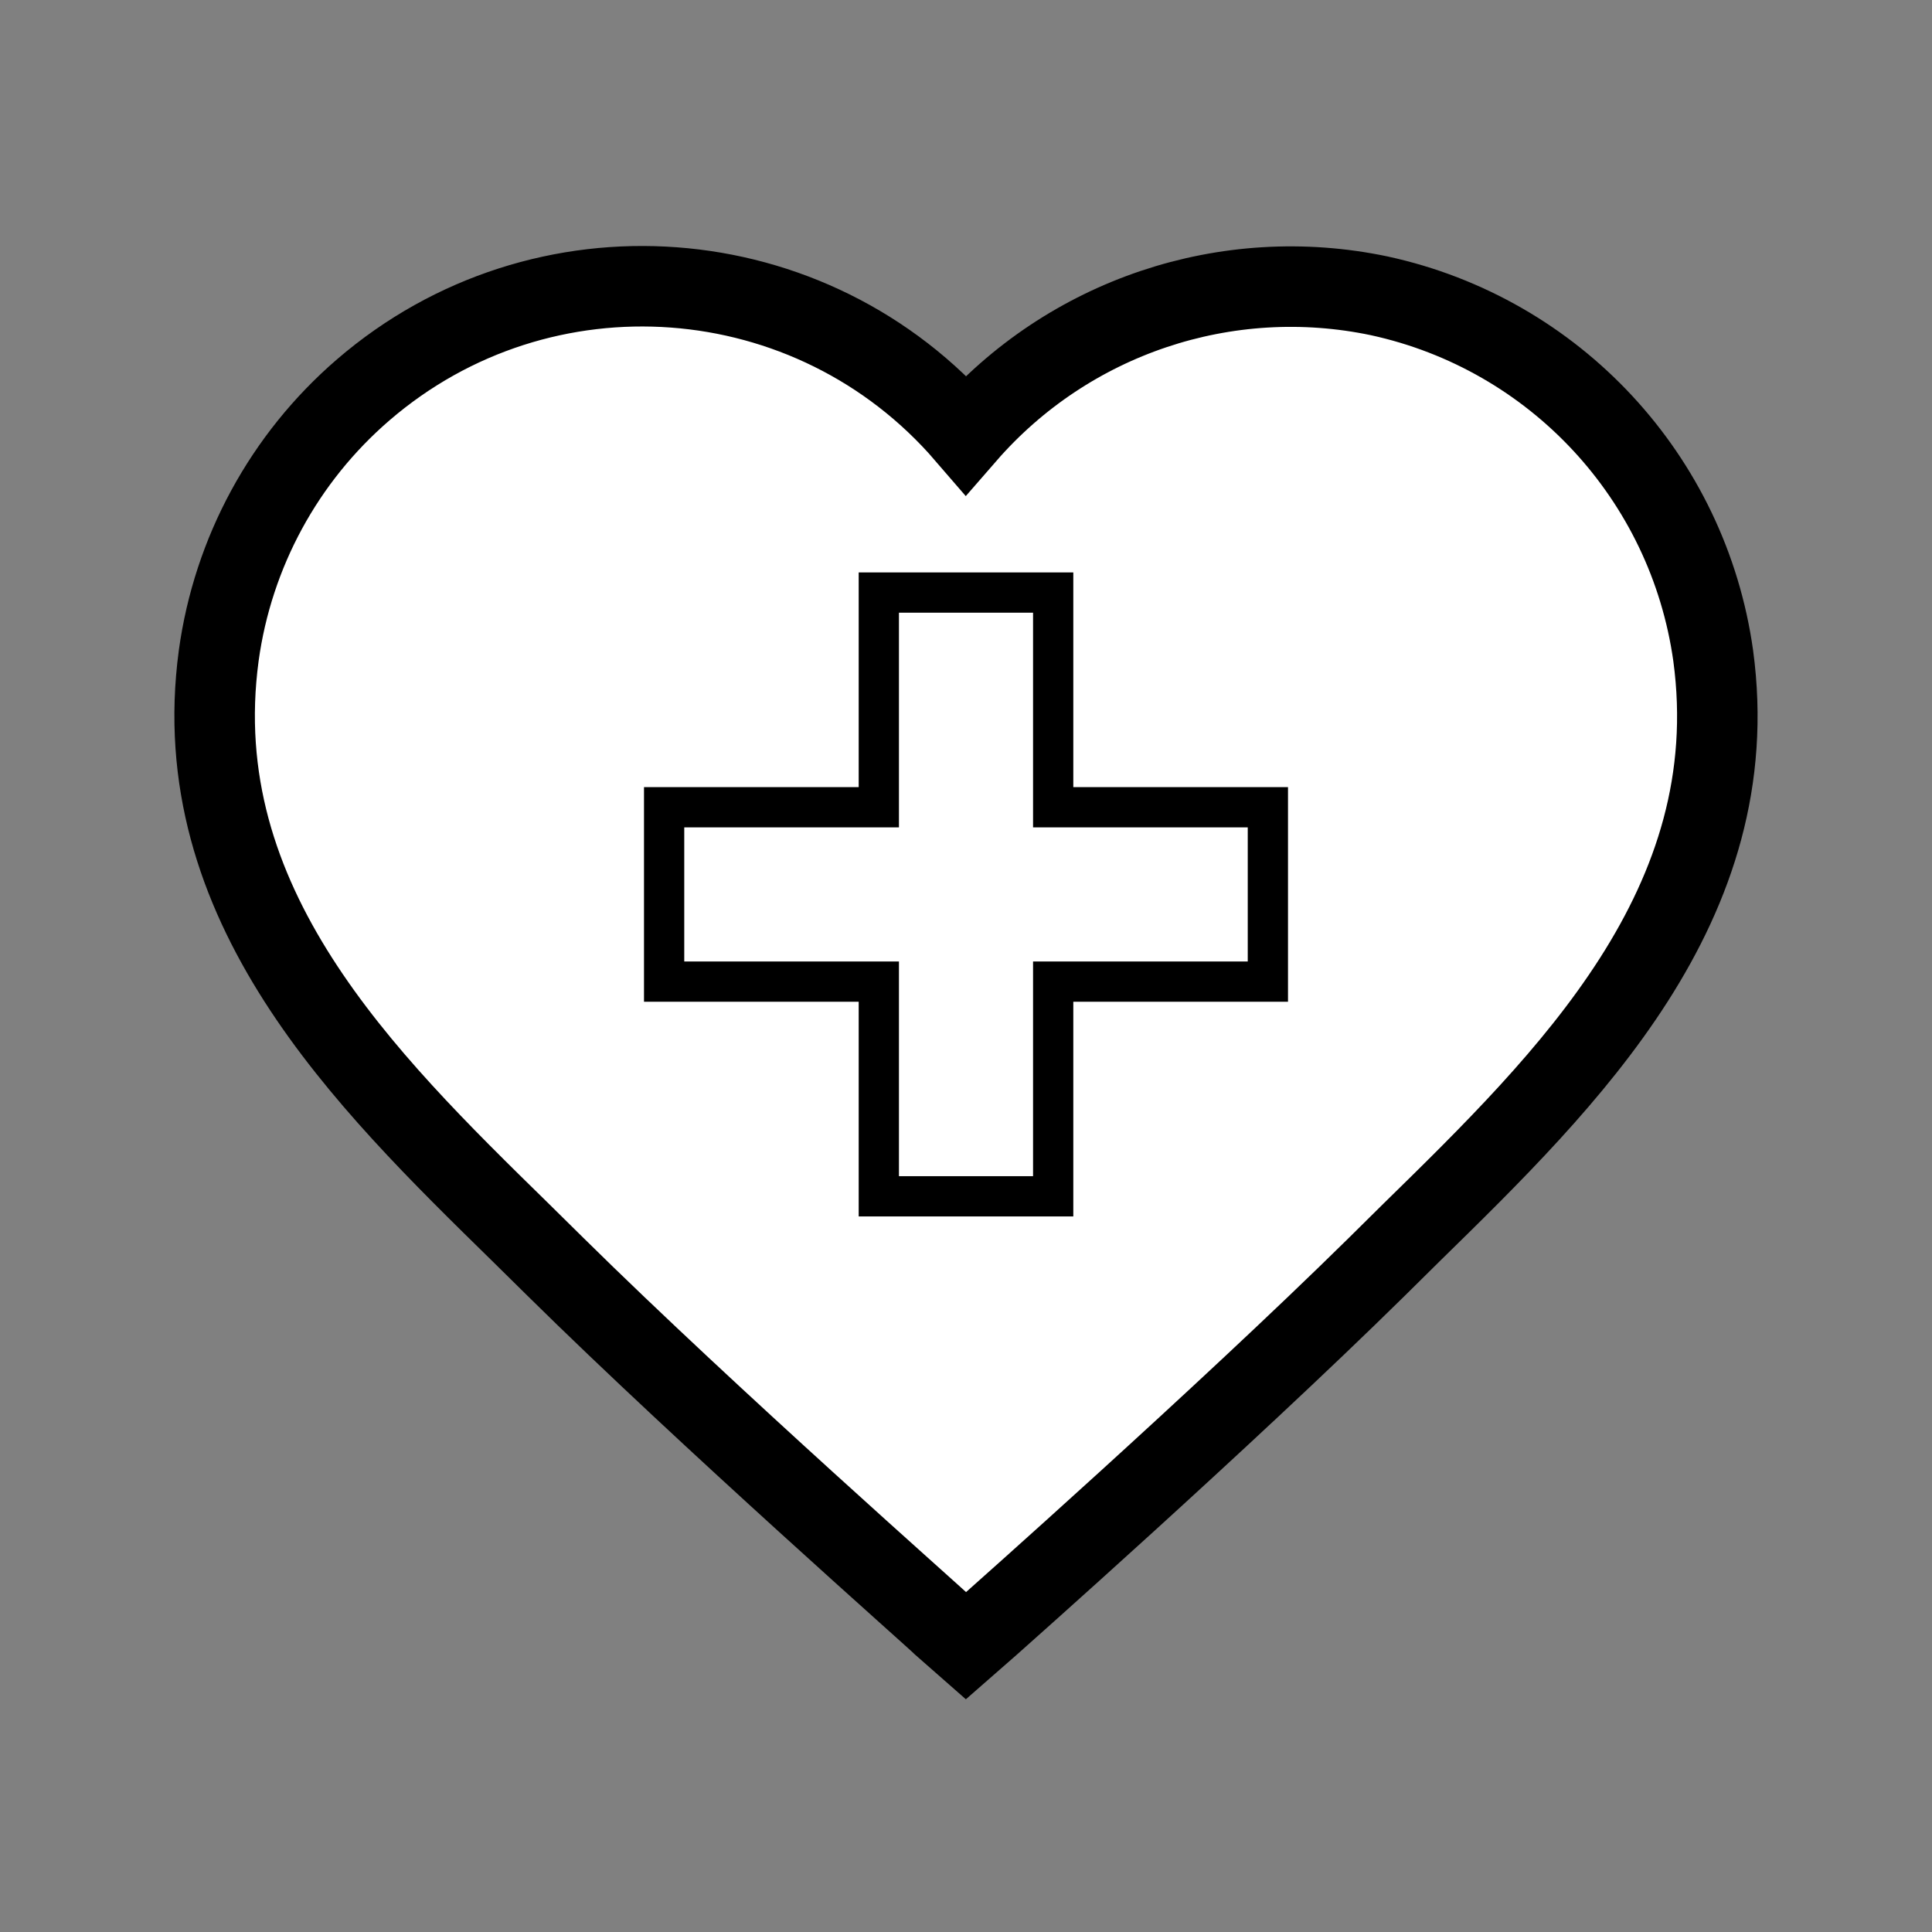 <svg width="24" height="24" viewBox="0 0 24 24" fill="none" aria-label="insurance" xmlns="http://www.w3.org/2000/svg">
<rect x="0" y="0" width="24" height="24" fill="#808080" stroke="none"/>
<path fill-rule="evenodd" clip-rule="evenodd" d="M11.999 5.399C10.085 3.178 6.733 2.929 4.512 4.843C3.531 5.688 2.893 6.862 2.717 8.145C2.302 11.232 4.513 13.397 6.465 15.308L6.901 15.738C8.818 17.63 11.677 20.148 11.703 20.184L11.999 20.444L12.296 20.184C12.325 20.157 15.181 17.63 17.099 15.741L17.534 15.311C19.486 13.4 21.7 11.235 21.282 8.145C20.972 5.933 19.316 4.149 17.134 3.675C15.237 3.276 13.272 3.936 11.999 5.399Z" fill="white" stroke="black"/>
<path d="M10.667 10.028H10.917V9.778V7.361H13.083V9.778V10.028H13.333H15.75V12.194H13.333H13.083V12.444V14.861H10.917V12.444V12.194H10.667H8.25V10.028H10.667Z" fill="white" stroke="black" stroke-width="0.5"/>
</svg>
